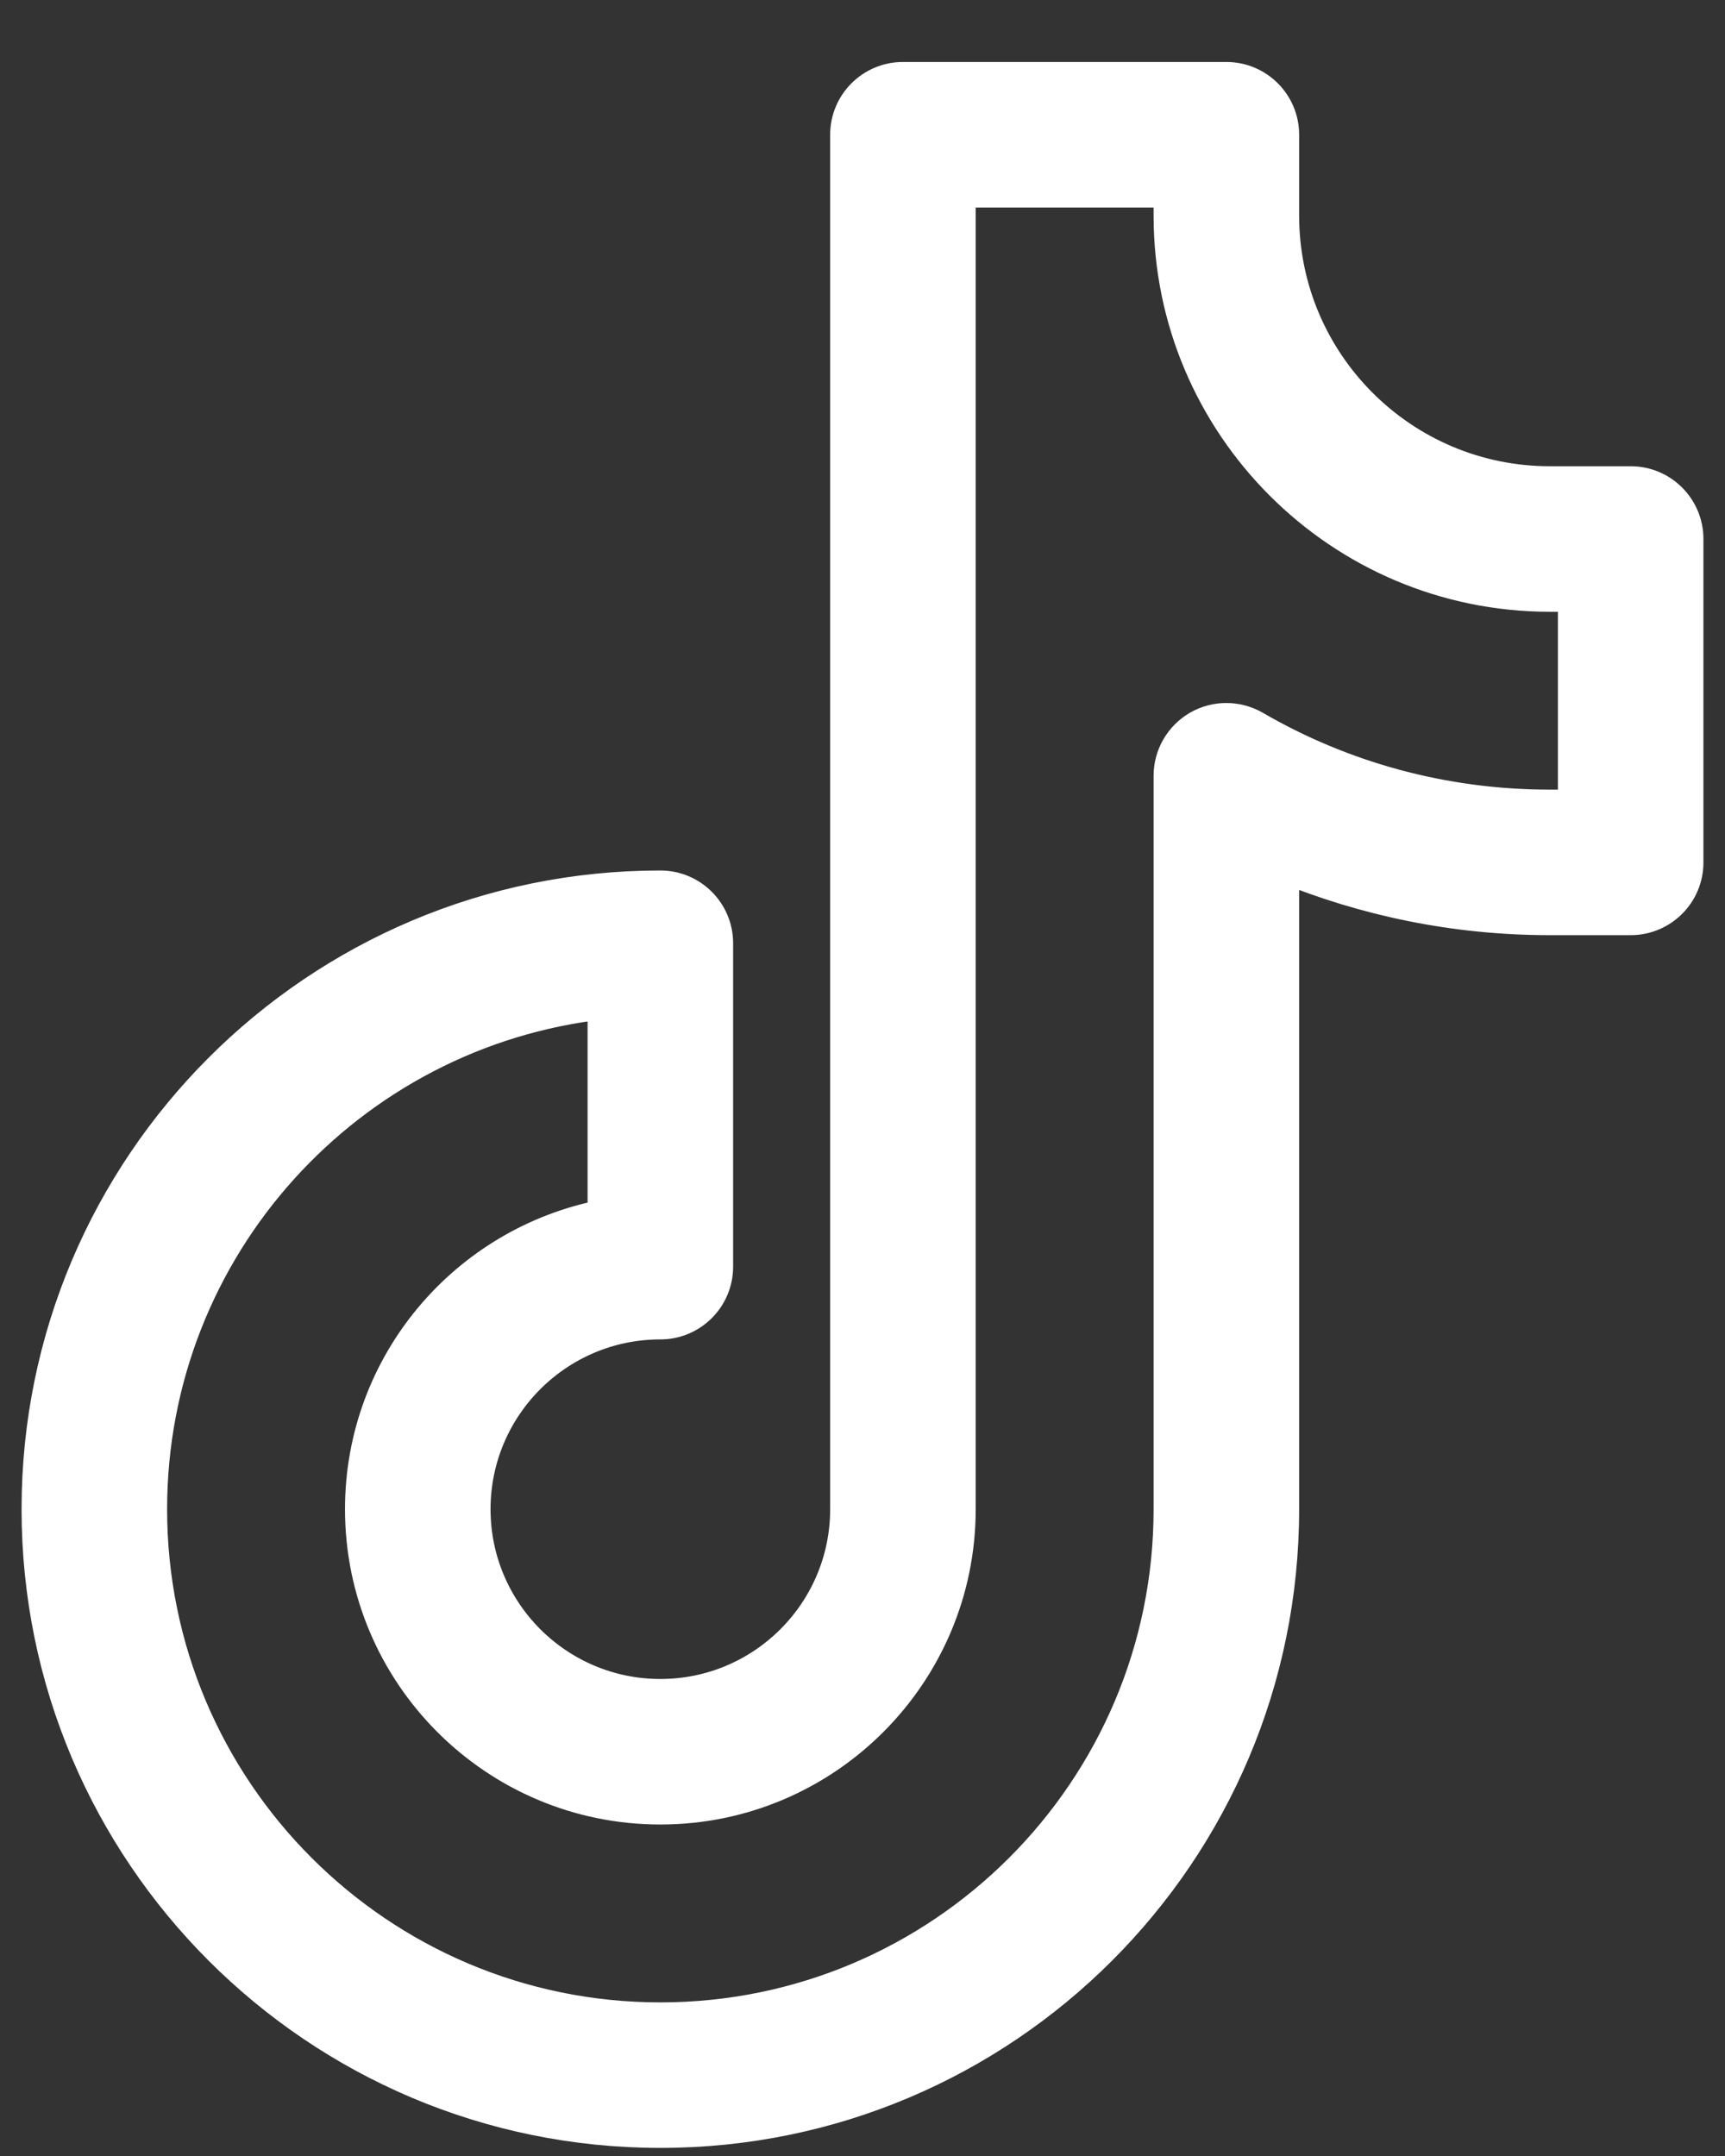 <svg width="16" height="20" viewBox="0 0 16 20" fill="none" xmlns="http://www.w3.org/2000/svg">
<rect x="0" y="0" width="16" height="20" fill="#333333" stroke="none"/>
<path d="M11.375 0.725C11.665 0.725 11.9 0.96 11.9 1.25V2C11.9 3.366 13.009 4.475 14.375 4.475H15.125C15.415 4.475 15.65 4.71 15.65 5V8C15.65 8.29 15.415 8.525 15.125 8.525H14.375C13.499 8.525 12.664 8.35 11.9 8.036V14C11.9 17.188 9.312 19.775 6.125 19.775C2.937 19.775 0.35 17.188 0.35 14C0.35 10.812 2.937 8.225 6.125 8.225C6.415 8.225 6.65 8.46 6.65 8.75V11.75C6.65 12.04 6.415 12.275 6.125 12.275C5.173 12.275 4.4 13.048 4.4 14C4.4 14.952 5.173 15.725 6.125 15.725C7.077 15.725 7.85 14.952 7.85 14V1.25C7.85 0.96 8.085 0.725 8.375 0.725H11.375ZM8.9 14C8.9 15.531 7.656 16.775 6.125 16.775C4.593 16.775 3.35 15.531 3.35 14C3.35 12.648 4.319 11.524 5.6 11.277V9.305C3.239 9.566 1.4 11.57 1.4 14C1.4 16.608 3.517 18.725 6.125 18.725C8.733 18.725 10.85 16.608 10.85 14V7.196C10.85 7.008 10.951 6.835 11.113 6.741C11.275 6.648 11.475 6.648 11.638 6.742C12.443 7.209 13.378 7.475 14.375 7.475H14.6V5.525H14.375C12.43 5.525 10.85 3.945 10.85 2V1.775H8.9V14Z" fill="white" stroke="white" stroke-width="0.3"/>
</svg>
